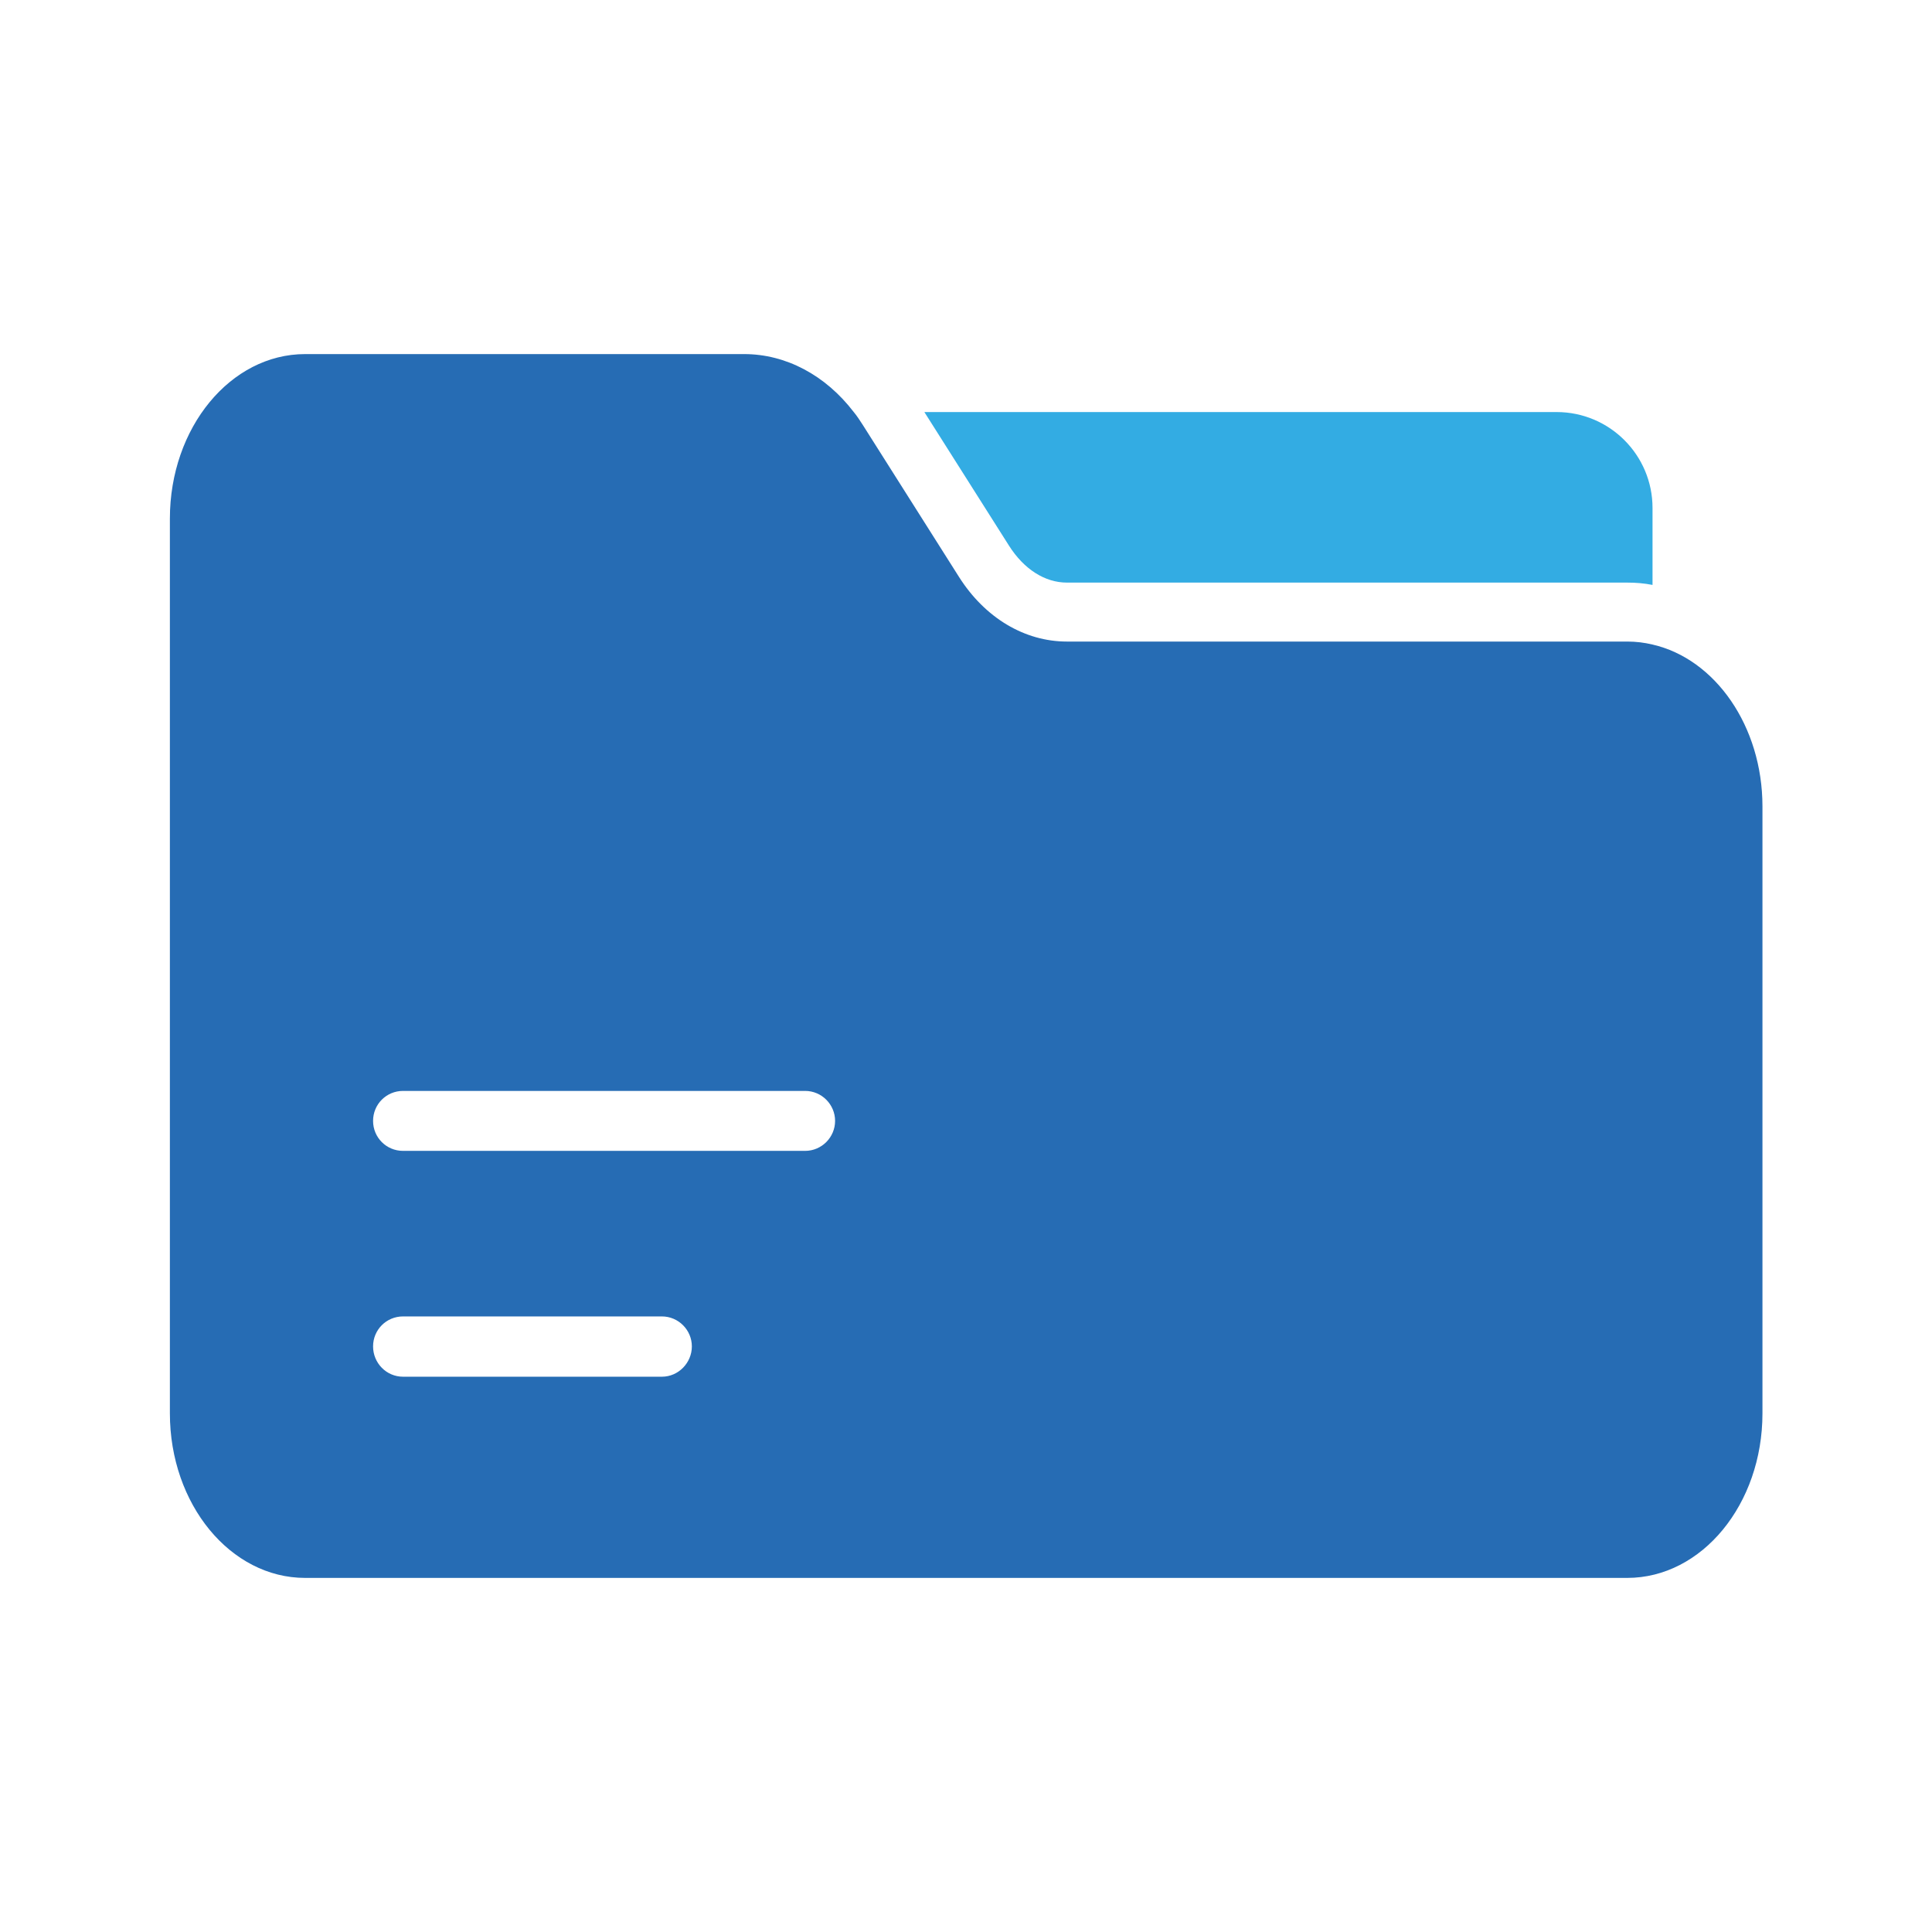 <?xml version="1.0" encoding="UTF-8"?> <svg xmlns="http://www.w3.org/2000/svg" id="Layer_1" data-name="Layer 1" viewBox="0 0 58 58"><defs><style> .cls-1 { fill: #33ace3; } .cls-2 { fill: #266cb4; } </style></defs><path class="cls-1" d="m49.61,15.25v2.31c-.25-.05-.5-.07-.76-.07h-16.82c-.66,0-1.29-.4-1.74-1.11l-2.54-4.01h18.98c1.59,0,2.88,1.29,2.88,2.88Z"></path><path class="cls-2" d="m49.61,19.35c-.25-.06-.5-.09-.76-.09h-16.82c-1.27,0-2.46-.71-3.24-1.94l-2.88-4.55c-.09-.14-.18-.28-.28-.4-.85-1.11-2.04-1.74-3.29-1.74h-13.18c-2.24,0-4.06,2.21-4.06,4.94v26.86c0,2.73,1.82,4.94,4.06,4.94h39.69c2.24,0,4.06-2.21,4.06-4.94v-18.22c0-2.41-1.42-4.43-3.3-4.86Zm-29.74,21.98h-7.77c-.5,0-.9-.41-.9-.91s.4-.9.9-.9h7.77c.5,0,.9.41.9.9s-.4.91-.9.91Zm4.3-6.78h-12.07c-.5,0-.9-.4-.9-.9s.4-.9.9-.9h12.07c.5,0,.9.41.9.9s-.4.9-.9.9Z"></path></svg> 